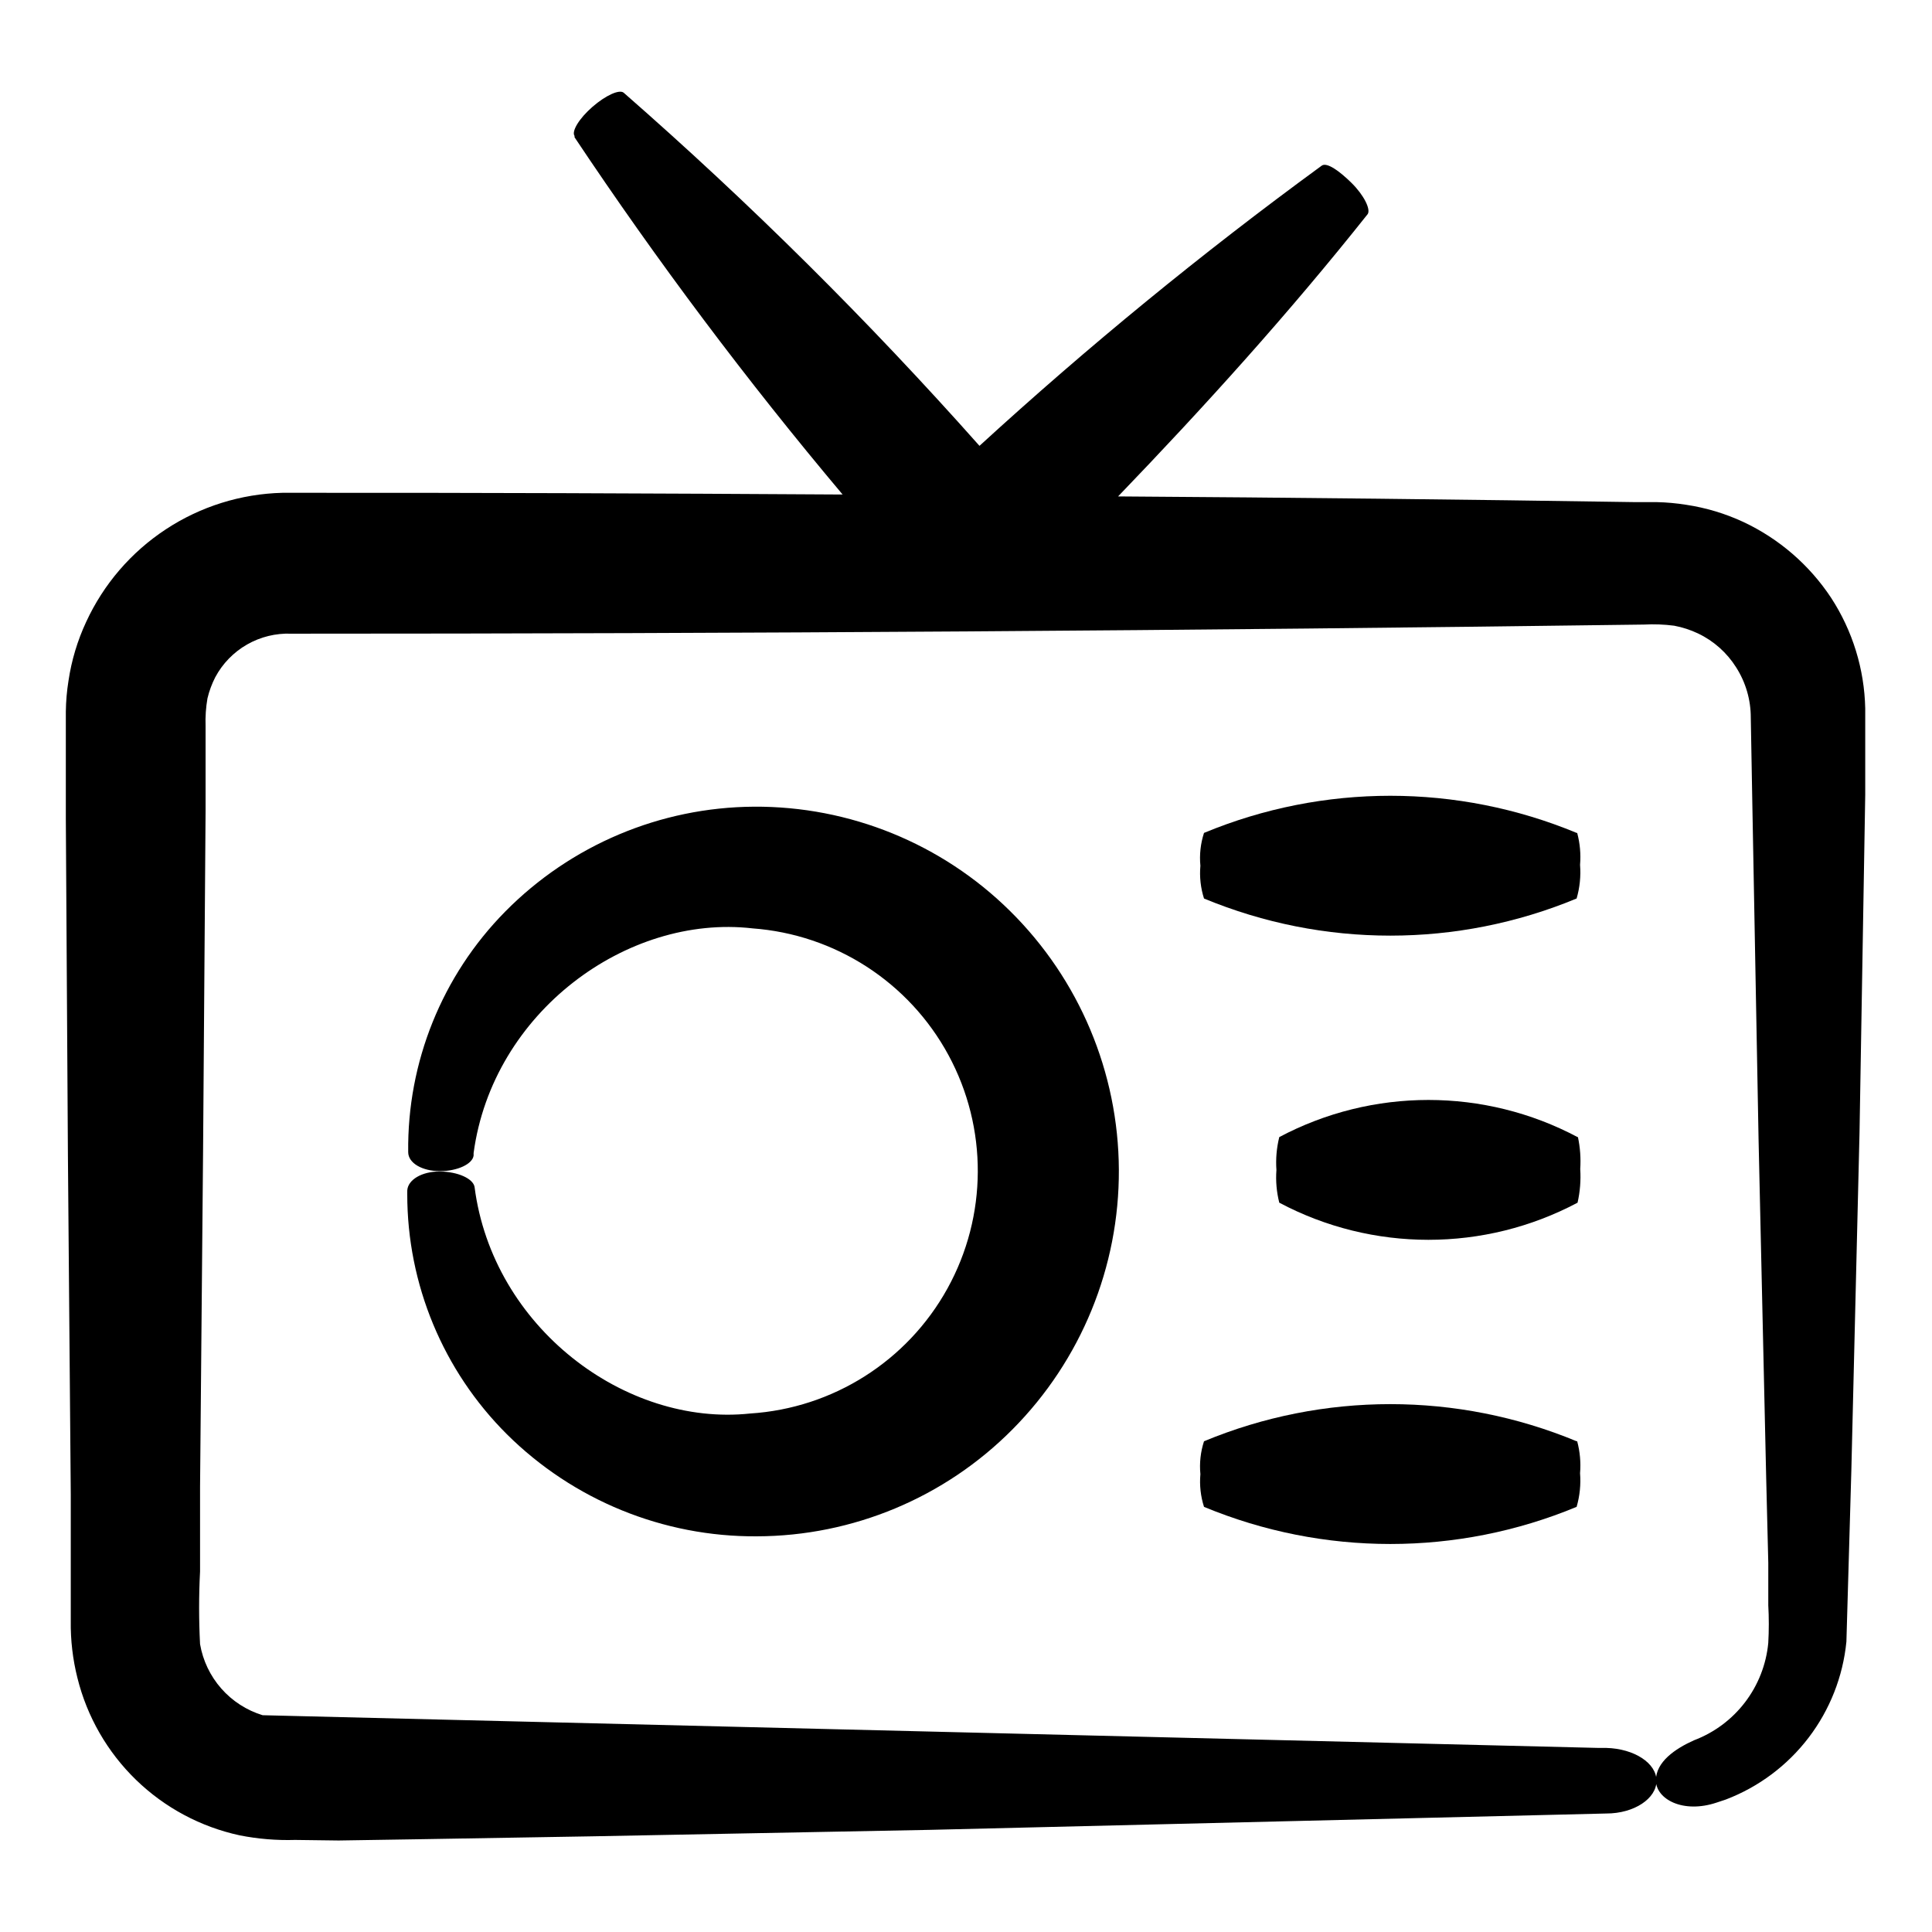 <?xml version="1.0" encoding="UTF-8"?>
<!-- Uploaded to: SVG Repo, www.svgrepo.com, Generator: SVG Repo Mixer Tools -->
<svg fill="#000000" width="800px" height="800px" version="1.1" viewBox="144 144 512 512" xmlns="http://www.w3.org/2000/svg">
 <g>
  <path d="m162 450.38 0.754 89.578v33.605c-0.07 5.09 0.523 10.172 1.766 15.113 2.551 10.281 7.934 19.641 15.539 27.016 7.606 7.375 17.129 12.465 27.484 14.699 4.828 0.953 9.746 1.359 14.66 1.211l11.539 0.148 22.371-0.352 44.84-0.754 89.578-1.715 179.16-4.332c7.406 0 13.301-3.981 13.301-8.664s-5.894-8.516-13.301-8.715h-2.117l-353.98-8.668c-4.238-1.301-8.031-3.75-10.957-7.074-2.926-3.328-4.871-7.402-5.621-11.77-0.332-6.41-0.332-12.836 0-19.246v-22.418l0.805-89.578 0.66-89.629v-22.418c-0.09-2.465 0.078-4.93 0.5-7.356 0.465-1.941 1.156-3.816 2.066-5.594 1.938-3.621 4.856-6.625 8.418-8.664 3.566-2.039 7.633-3.035 11.734-2.871 119.5 0 238.99-0.805 358.46-2.418 2.676-0.145 5.356-0.043 8.012 0.301 2.195 0.414 4.328 1.105 6.348 2.066 4.137 1.977 7.633 5.086 10.074 8.969 2.547 3.984 3.894 8.621 3.883 13.348l0.402 22.371 1.664 89.578 2.016 89.578 0.555 22.418v11.184h-0.004c0.188 3.356 0.188 6.723 0 10.078-0.543 5.711-2.676 11.156-6.16 15.715-3.481 4.559-8.172 8.051-13.539 10.078-5.039 2.266-10.078 5.742-10.078 10.629 0.004 4.891 7.106 8.918 16.176 5.848l2.418-0.805v-0.004c8.672-3.32 16.25-8.992 21.883-16.379 5.633-7.387 9.098-16.191 10.008-25.438l1.309-45.344 2.168-89.574 1.512-89.477v-22.926c-0.223-10.406-3.344-20.543-9.02-29.27-5.766-8.738-13.84-15.715-23.324-20.152-4.797-2.227-9.887-3.75-15.117-4.535-2.566-0.41-5.156-0.645-7.758-0.703h-5.742c-45.578-0.707-91.258-1.211-137.04-1.512 23.023-23.93 45.344-48.617 66.148-74.816 0.855-1.258-1.008-5.039-4.281-8.262-3.277-3.227-6.449-5.441-7.809-4.637l-0.352 0.25-0.004 0.004c-31.48 23.004-61.672 47.727-90.434 74.059-29.422-33.137-60.906-64.387-94.262-93.559-1.109-1.008-4.785 0.656-8.312 3.727-3.527 3.074-5.594 6.5-4.734 7.707v0.355c21.906 32.848 45.621 64.453 71.035 94.668-49.375-0.301-98.746-0.504-148.47-0.453-10.996 0.277-21.695 3.629-30.883 9.676-9.191 6.043-16.504 14.543-21.109 24.531-2.309 4.953-3.887 10.215-4.688 15.617-0.434 2.699-0.668 5.43-0.703 8.164v28.312z"/>
  <path d="m343.77 357.78c-24.785 0.16-48.492 10.164-65.898 27.812-16.727 16.965-25.977 39.91-25.695 63.73 0 2.922 3.727 5.039 8.414 5.039 4.684 0 8.664-1.914 8.918-4.133v-0.656c5.039-37.332 40.656-63.328 73.859-59.551v0.004c21.918 1.594 41.508 14.25 51.977 33.57 10.469 19.324 10.367 42.648-0.266 61.879-10.637 19.23-30.336 31.715-52.266 33.121-33.102 3.527-68.266-22.871-73.051-60.051-0.402-2.215-4.434-4.031-9.168-4.082-4.734-0.051-8.516 2.168-8.664 5.039l-0.004 0.957c-0.012 23.875 9.488 46.773 26.398 63.629 17.602 17.48 41.445 27.219 66.25 27.055 25.461-0.066 49.848-10.273 67.766-28.363 18.156-18.281 28.293-43.039 28.168-68.805-0.121-25.766-10.492-50.426-28.824-68.535-18.07-17.867-42.504-27.82-67.914-27.66z"/>
  <path d="m562.07 445.34c-24.715-13.121-54.332-13.121-79.047 0-0.711 2.848-0.965 5.789-0.758 8.719-0.215 2.91 0.039 5.836 0.758 8.664 24.715 13.121 54.332 13.121 79.047 0 0.664-2.922 0.902-5.926 0.707-8.918 0.188-2.836-0.016-5.684-0.605-8.465z"/>
  <path d="m561.82 364.73c-31.605-13.121-67.137-13.121-98.746 0-0.914 2.809-1.242 5.777-0.957 8.719-0.262 2.922 0.062 5.867 0.957 8.664 31.609 13.121 67.141 13.121 98.746 0 0.84-2.894 1.148-5.914 0.91-8.918 0.238-2.844-0.02-5.707-0.758-8.465z"/>
  <path d="m561.82 525.95c-31.605-13.121-67.137-13.121-98.746 0-0.914 2.809-1.242 5.777-0.957 8.719-0.262 2.922 0.062 5.867 0.957 8.664 31.609 13.121 67.141 13.121 98.746 0 0.84-2.894 1.148-5.914 0.91-8.918 0.238-2.844-0.02-5.707-0.758-8.465z"/>
 </g>
</svg>
